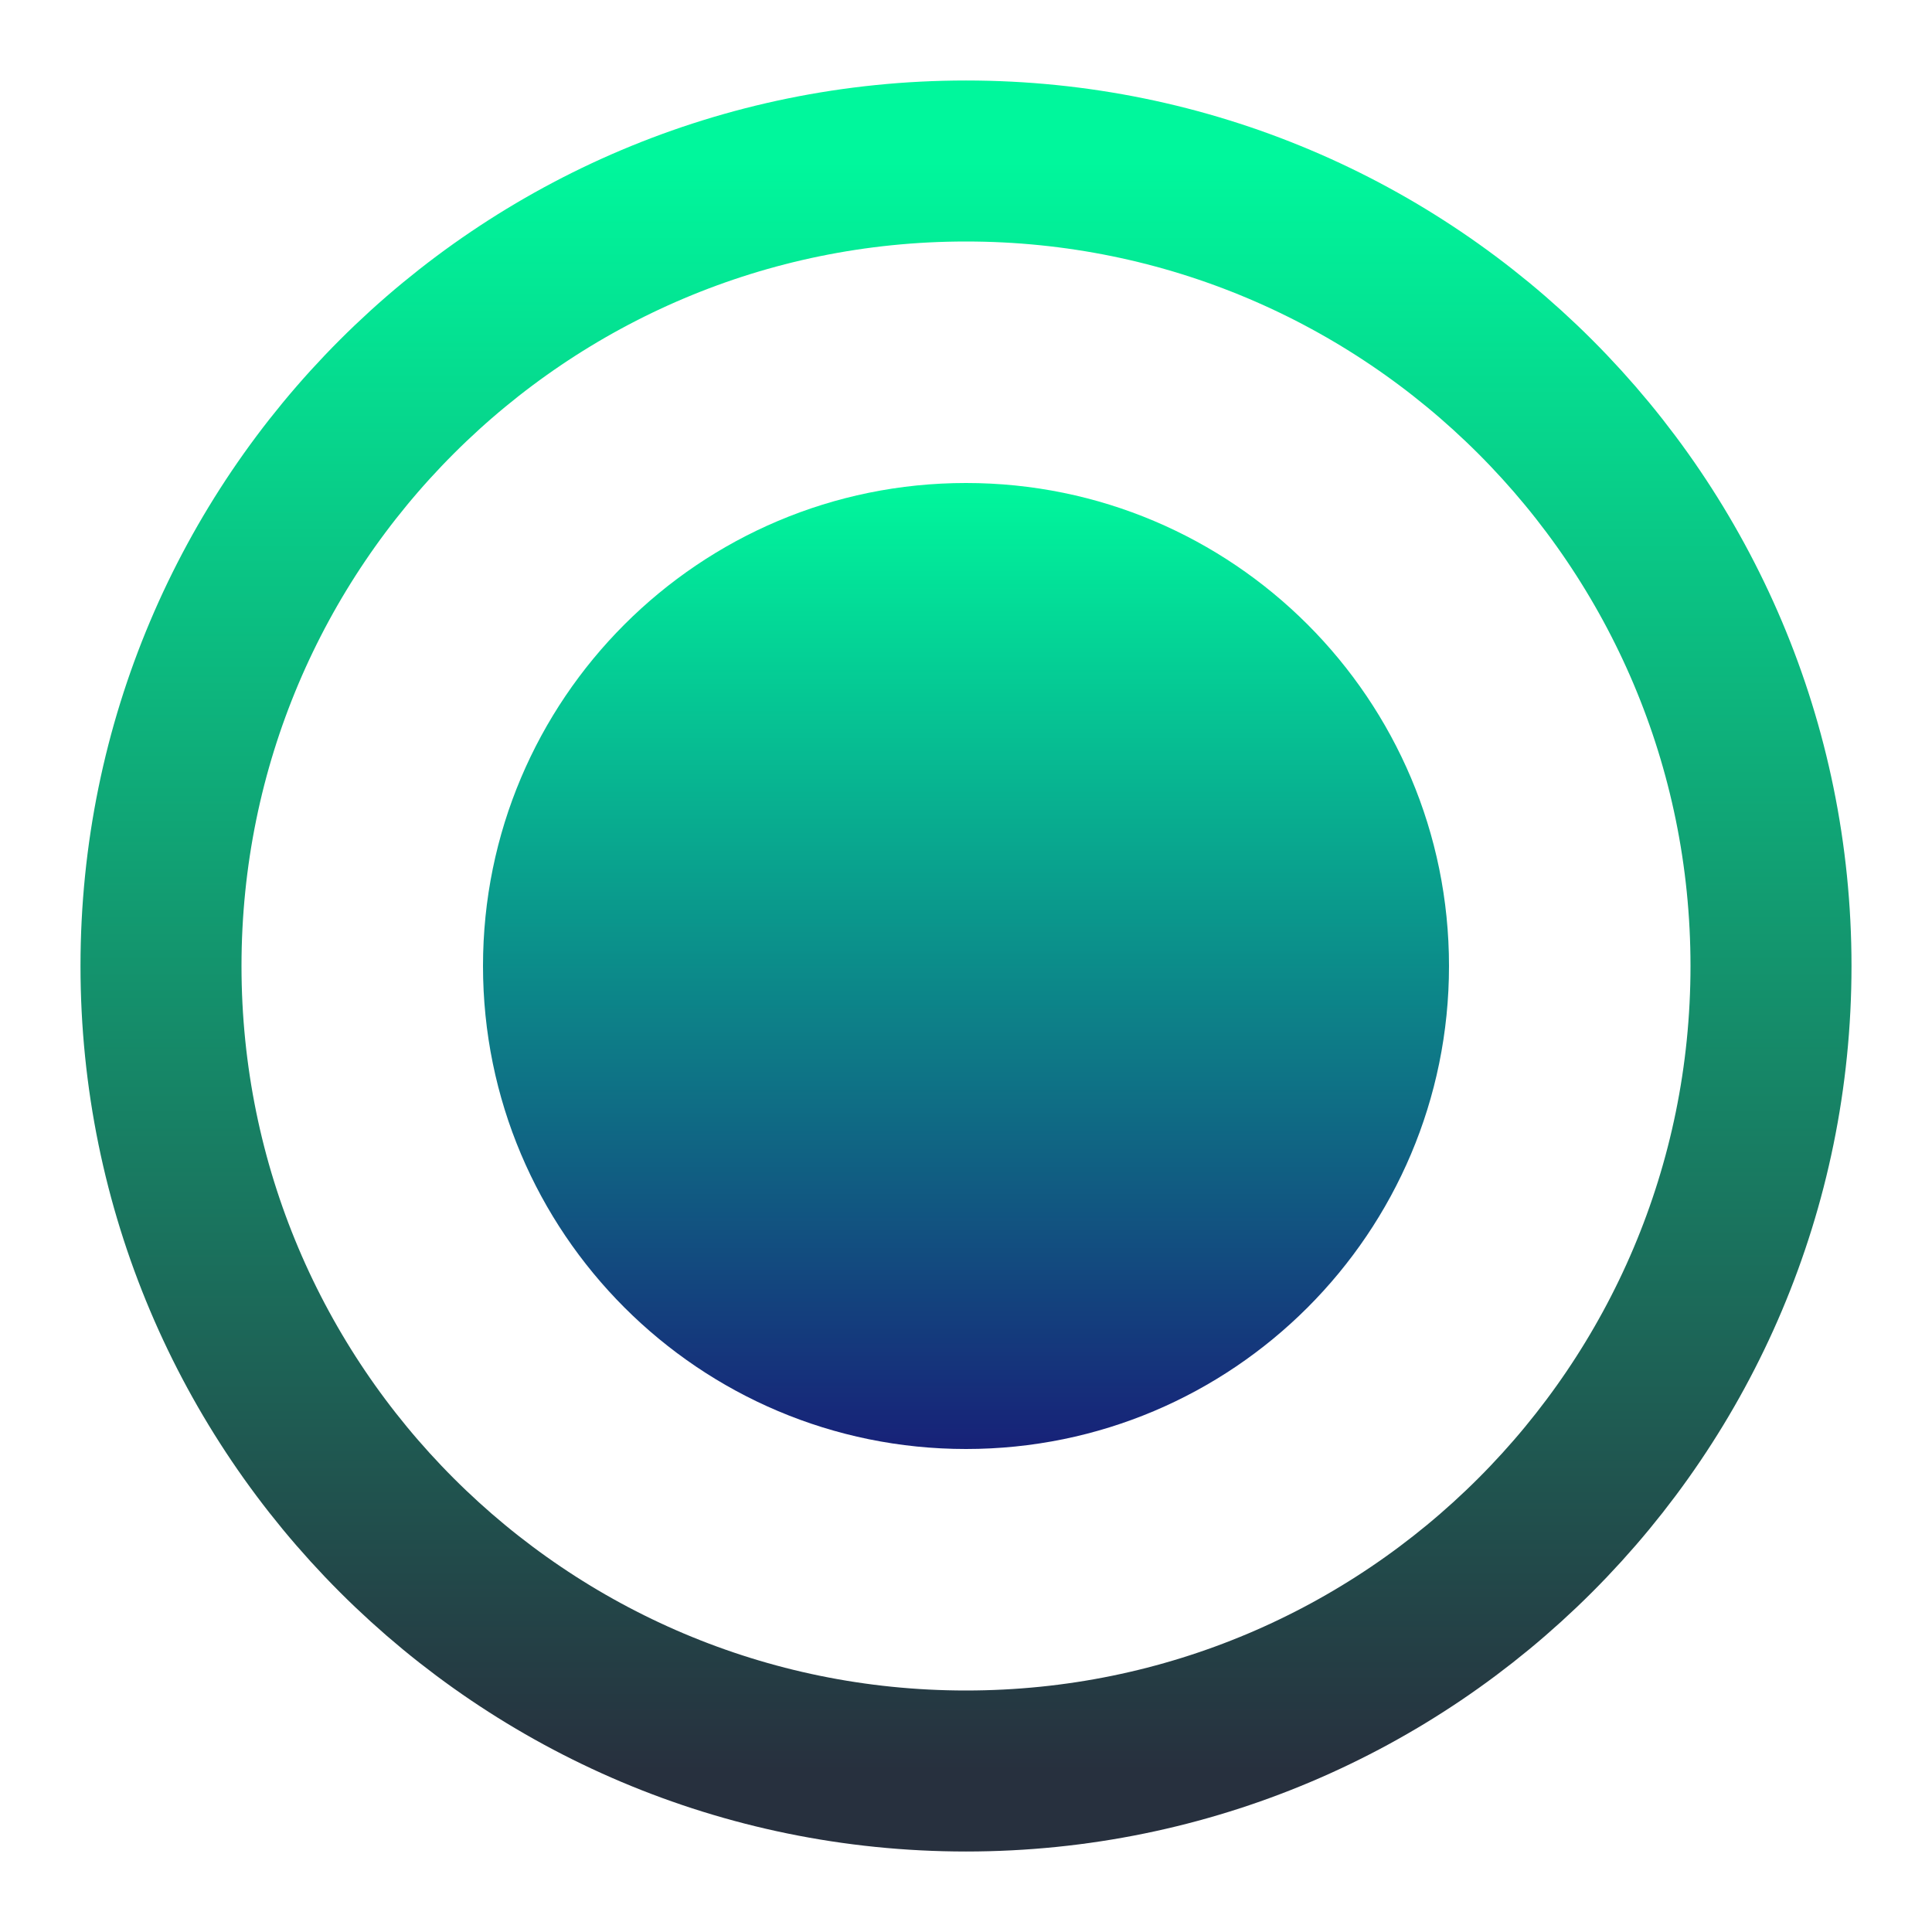 <svg width="24" height="24" viewBox="0 0 24 24" fill="none" xmlns="http://www.w3.org/2000/svg">
<path d="M12 22C17.523 22 22 17.523 22 12C22 6.477 17.523 2 12 2C6.477 2 2 6.477 2 12C2 17.523 6.477 22 12 22Z" stroke="url(#paint0_linear_1574_33188)" stroke-width="2" stroke-linecap="round" stroke-linejoin="round"/>
<path d="M12 18C15.314 18 18 15.314 18 12C18 8.686 15.314 6 12 6C8.686 6 6 8.686 6 12C6 15.314 8.686 18 12 18Z" fill="url(#paint1_linear_1574_33188)"/>
<defs>
<linearGradient id="paint0_linear_1574_33188" x1="12" y1="2" x2="12" y2="22" gradientUnits="userSpaceOnUse">
<stop stop-color="#00f79c"/>
<stop offset="1" stop-color="#27303E"/>
</linearGradient>
<linearGradient id="paint1_linear_1574_33188" x1="12" y1="6" x2="12" y2="18" gradientUnits="userSpaceOnUse">
<stop stop-color="#00f79c"/>
<stop offset="1" stop-color="#172178"/>
</linearGradient>
</defs>
</svg>
